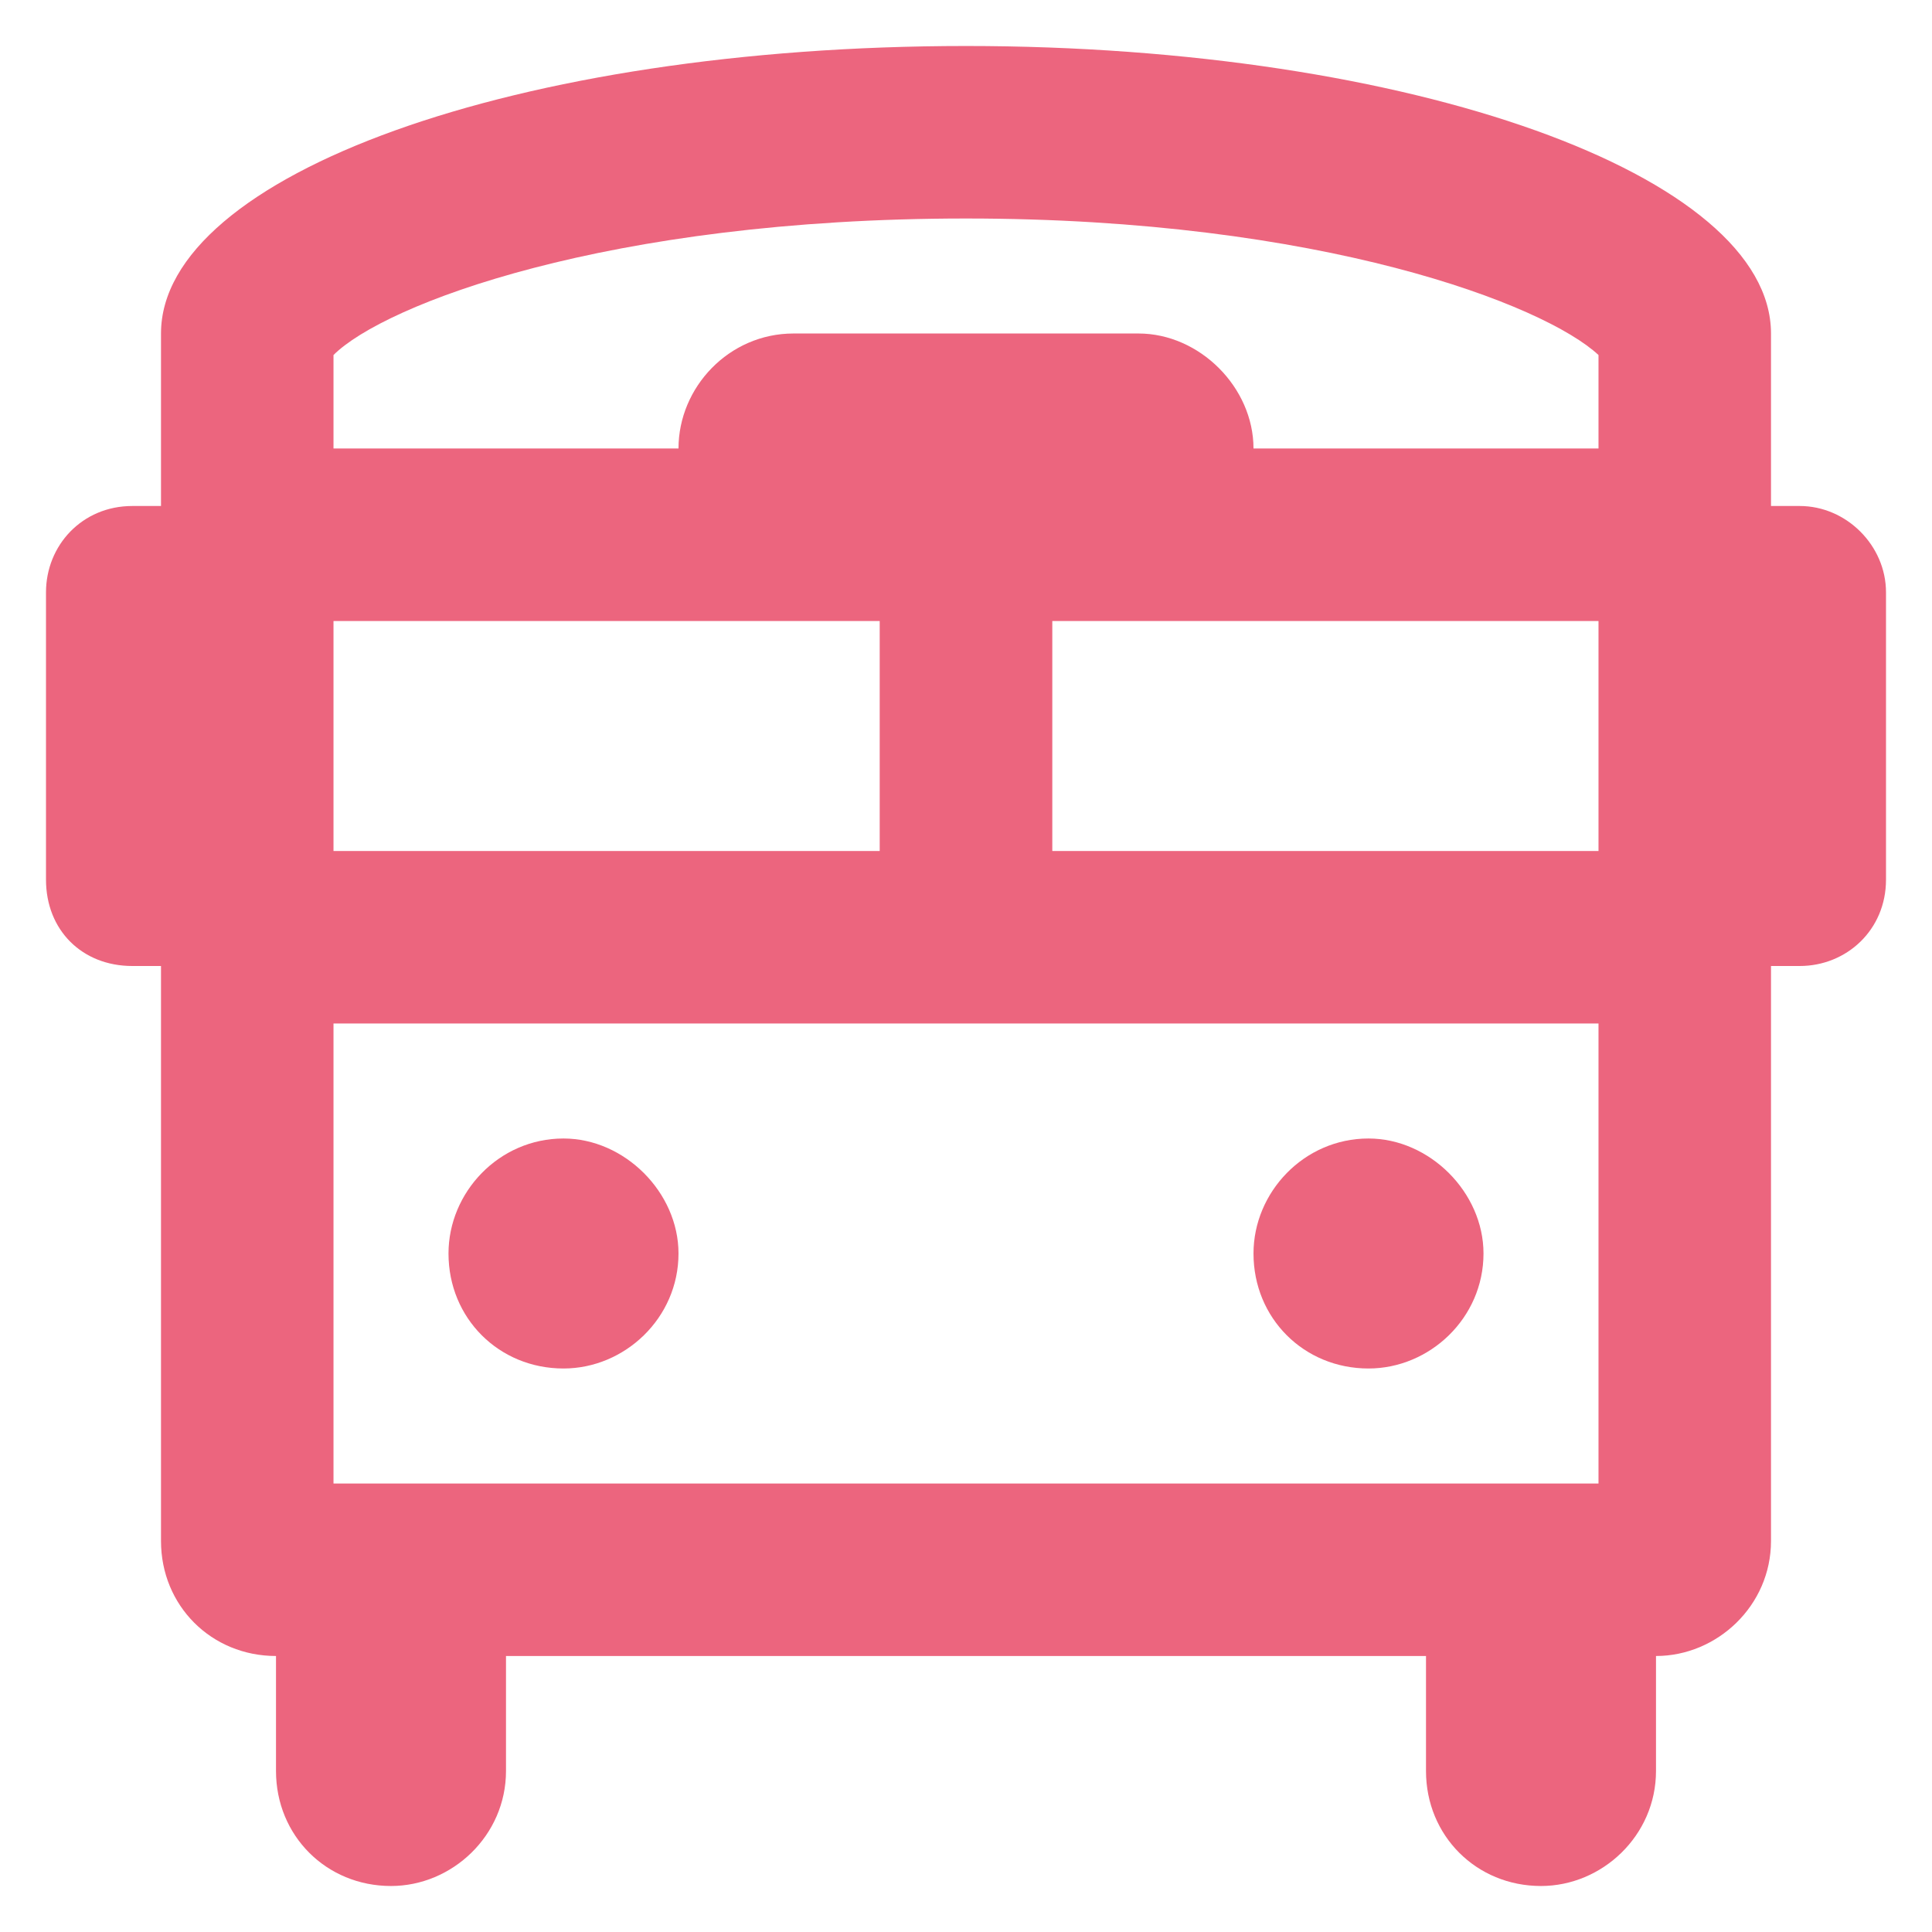 <svg width="21" height="21" viewBox="0 0 21 21" fill="none" xmlns="http://www.w3.org/2000/svg">
<path d="M19.562 5.5C20.07 5.5 20.5 5.93 20.5 6.438V9.562C20.5 10.109 20.07 10.5 19.562 10.5H19.25V16.75C19.25 17.453 18.664 18 18 18V19.25C18 19.953 17.414 20.5 16.75 20.5C16.047 20.5 15.5 19.953 15.5 19.25V18H5.5V19.25C5.5 19.953 4.914 20.5 4.25 20.5C3.547 20.5 3 19.953 3 19.25V18C2.297 18 1.75 17.453 1.75 16.75V10.5H1.438C0.891 10.5 0.5 10.109 0.5 9.562V6.438C0.5 5.93 0.891 5.5 1.438 5.5H1.75V3.625C1.75 1.906 5.617 0.5 10.5 0.5C15.344 0.5 19.25 1.906 19.25 3.625V5.5H19.562ZM3.625 6.75V9.25H9.562V6.75H3.625ZM17.375 16.125V11.125H3.625V16.125H17.375ZM17.375 9.25V6.75H11.438V9.25H17.375ZM17.375 4.875V3.859C16.789 3.312 14.367 2.375 10.5 2.375C6.594 2.375 4.172 3.312 3.625 3.859V4.875H7.375C7.375 4.211 7.922 3.625 8.625 3.625H12.375C13.039 3.625 13.625 4.211 13.625 4.875H17.375ZM6.125 14.875C5.422 14.875 4.875 14.328 4.875 13.625C4.875 12.961 5.422 12.375 6.125 12.375C6.789 12.375 7.375 12.961 7.375 13.625C7.375 14.328 6.789 14.875 6.125 14.875ZM14.875 14.875C14.172 14.875 13.625 14.328 13.625 13.625C13.625 12.961 14.172 12.375 14.875 12.375C15.539 12.375 16.125 12.961 16.125 13.625C16.125 14.328 15.539 14.875 14.875 14.875Z" fill="#EC657E"/>
</svg>
